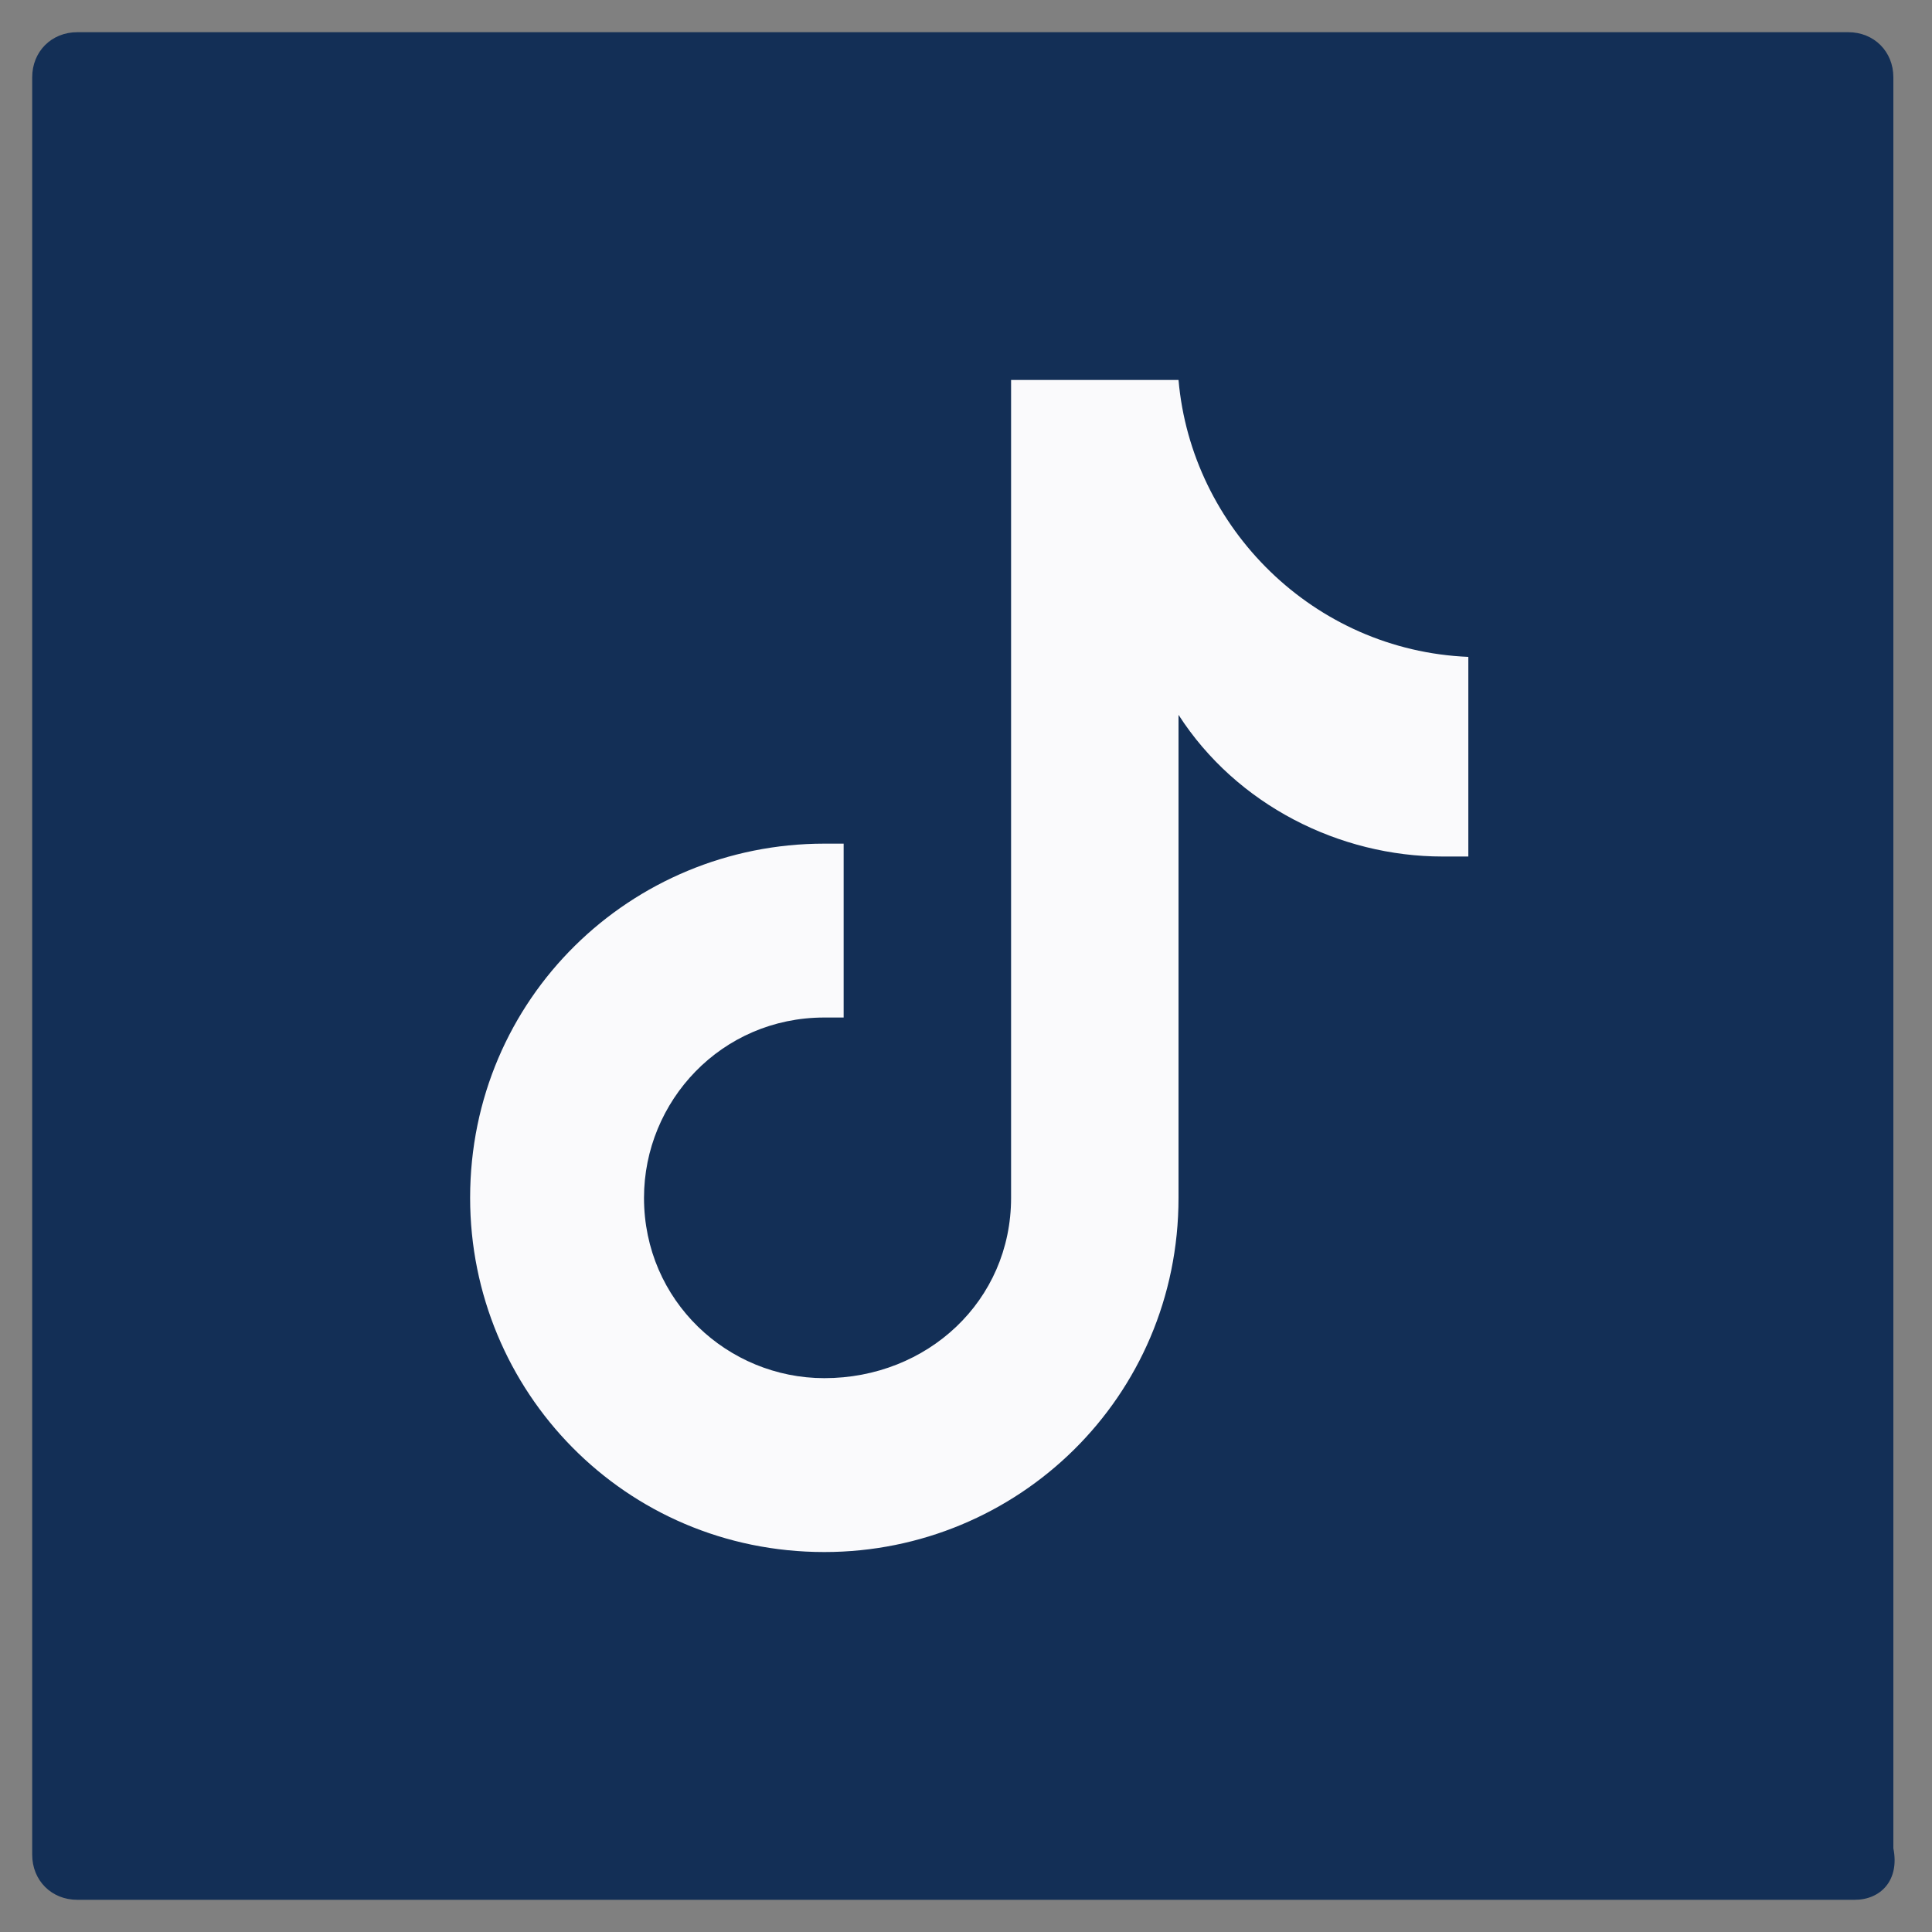 <?xml version="1.0" encoding="utf-8"?>
<!-- Generator: Adobe Illustrator 26.0.1, SVG Export Plug-In . SVG Version: 6.00 Build 0)  -->
<svg version="1.2" baseProfile="tiny" id="Capa_1" xmlns="http://www.w3.org/2000/svg" xmlns:xlink="http://www.w3.org/1999/xlink"
	 x="0px" y="0px" viewBox="0 0 30 30" overflow="visible" xml:space="preserve">
<rect x="0" y="0" width="30" height="30" fill="#808080" stroke="none"/>
<path fill="#132F56" d="M28.8,29.5H1.2c-0.4,0-0.7-0.3-0.7-0.7V1.2c0-0.4,0.3-0.7,0.7-0.7h27.5c0.4,0,0.7,0.3,0.7,0.7v27.5
	C29.5,29.2,29.2,29.5,28.8,29.5z"/>
<path fill="#FAFAFC" d="M22.8,13.3c-0.1,0-0.3,0-0.4,0c-1.6,0-3.2-0.8-4.1-2.2v7.5c0,3.1-2.5,5.5-5.5,5.5c-3.1,0-5.5-2.5-5.5-5.5
	c0-3.1,2.5-5.5,5.5-5.5l0,0c0.1,0,0.2,0,0.3,0v2.7c-0.1,0-0.2,0-0.3,0c-1.6,0-2.8,1.3-2.8,2.8c0,1.6,1.3,2.8,2.8,2.8
	c1.6,0,2.9-1.2,2.9-2.8l0-12.7h2.6c0.2,2.3,2.1,4.2,4.5,4.3L22.8,13.3"/>
</svg>
